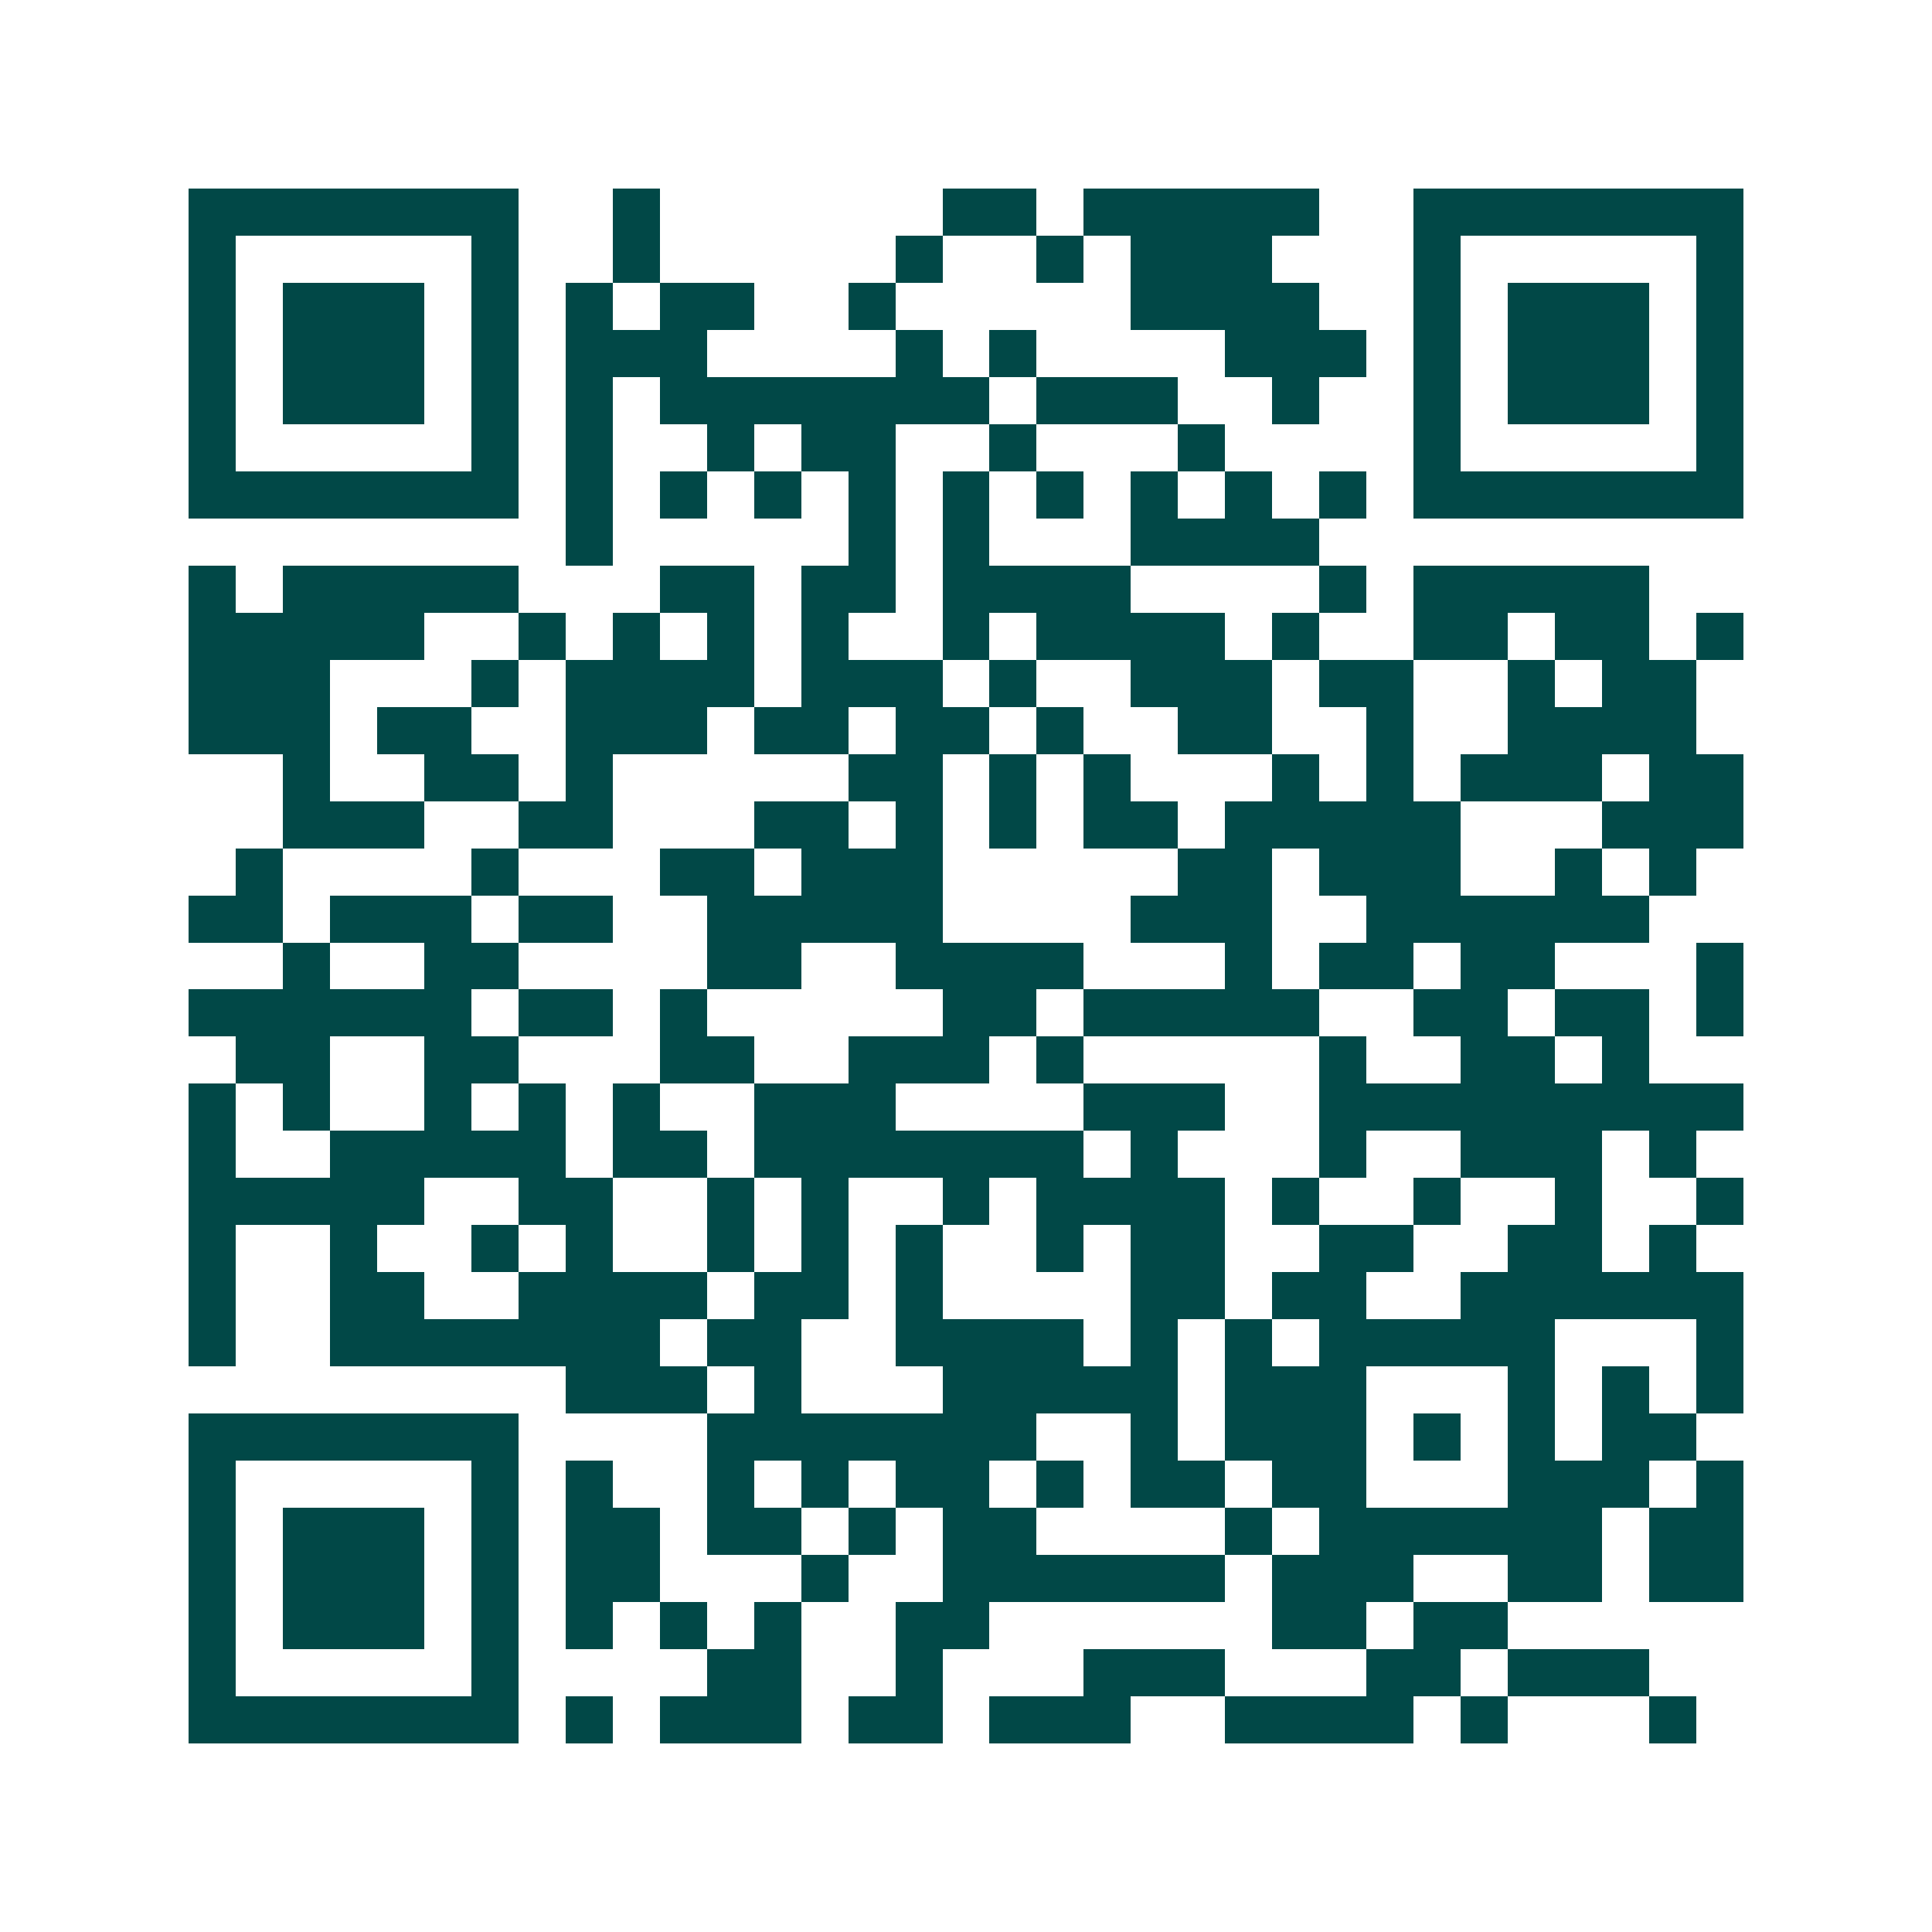 <svg xmlns="http://www.w3.org/2000/svg" width="200" height="200" viewBox="0 0 41 41" shape-rendering="crispEdges"><path fill="#ffffff" d="M0 0h41v41H0z"/><path stroke="#014847" d="M4 4.5h7m2 0h1m6 0h2m1 0h5m2 0h7M4 5.5h1m5 0h1m2 0h1m5 0h1m2 0h1m1 0h3m3 0h1m5 0h1M4 6.5h1m1 0h3m1 0h1m1 0h1m1 0h2m2 0h1m5 0h4m2 0h1m1 0h3m1 0h1M4 7.5h1m1 0h3m1 0h1m1 0h3m4 0h1m1 0h1m4 0h3m1 0h1m1 0h3m1 0h1M4 8.5h1m1 0h3m1 0h1m1 0h1m1 0h7m1 0h3m2 0h1m2 0h1m1 0h3m1 0h1M4 9.5h1m5 0h1m1 0h1m2 0h1m1 0h2m2 0h1m3 0h1m4 0h1m5 0h1M4 10.5h7m1 0h1m1 0h1m1 0h1m1 0h1m1 0h1m1 0h1m1 0h1m1 0h1m1 0h1m1 0h7M12 11.5h1m5 0h1m1 0h1m3 0h4M4 12.5h1m1 0h5m3 0h2m1 0h2m1 0h4m4 0h1m1 0h5M4 13.5h5m2 0h1m1 0h1m1 0h1m1 0h1m2 0h1m1 0h4m1 0h1m2 0h2m1 0h2m1 0h1M4 14.5h3m3 0h1m1 0h4m1 0h3m1 0h1m2 0h3m1 0h2m2 0h1m1 0h2M4 15.5h3m1 0h2m2 0h3m1 0h2m1 0h2m1 0h1m2 0h2m2 0h1m2 0h4M6 16.5h1m2 0h2m1 0h1m5 0h2m1 0h1m1 0h1m3 0h1m1 0h1m1 0h3m1 0h2M6 17.5h3m2 0h2m3 0h2m1 0h1m1 0h1m1 0h2m1 0h5m3 0h3M5 18.5h1m4 0h1m3 0h2m1 0h3m5 0h2m1 0h3m2 0h1m1 0h1M4 19.5h2m1 0h3m1 0h2m2 0h5m4 0h3m2 0h6M6 20.5h1m2 0h2m4 0h2m2 0h4m3 0h1m1 0h2m1 0h2m3 0h1M4 21.5h6m1 0h2m1 0h1m5 0h2m1 0h5m2 0h2m1 0h2m1 0h1M5 22.5h2m2 0h2m3 0h2m2 0h3m1 0h1m5 0h1m2 0h2m1 0h1M4 23.5h1m1 0h1m2 0h1m1 0h1m1 0h1m2 0h3m4 0h3m2 0h9M4 24.5h1m2 0h5m1 0h2m1 0h7m1 0h1m3 0h1m2 0h3m1 0h1M4 25.5h5m2 0h2m2 0h1m1 0h1m2 0h1m1 0h4m1 0h1m2 0h1m2 0h1m2 0h1M4 26.5h1m2 0h1m2 0h1m1 0h1m2 0h1m1 0h1m1 0h1m2 0h1m1 0h2m2 0h2m2 0h2m1 0h1M4 27.5h1m2 0h2m2 0h4m1 0h2m1 0h1m4 0h2m1 0h2m2 0h6M4 28.5h1m2 0h7m1 0h2m2 0h4m1 0h1m1 0h1m1 0h5m3 0h1M12 29.5h3m1 0h1m3 0h5m1 0h3m3 0h1m1 0h1m1 0h1M4 30.5h7m4 0h7m2 0h1m1 0h3m1 0h1m1 0h1m1 0h2M4 31.5h1m5 0h1m1 0h1m2 0h1m1 0h1m1 0h2m1 0h1m1 0h2m1 0h2m3 0h3m1 0h1M4 32.5h1m1 0h3m1 0h1m1 0h2m1 0h2m1 0h1m1 0h2m4 0h1m1 0h6m1 0h2M4 33.5h1m1 0h3m1 0h1m1 0h2m3 0h1m2 0h6m1 0h3m2 0h2m1 0h2M4 34.5h1m1 0h3m1 0h1m1 0h1m1 0h1m1 0h1m2 0h2m6 0h2m1 0h2M4 35.5h1m5 0h1m4 0h2m2 0h1m3 0h3m3 0h2m1 0h3M4 36.5h7m1 0h1m1 0h3m1 0h2m1 0h3m2 0h4m1 0h1m3 0h1"/></svg>
